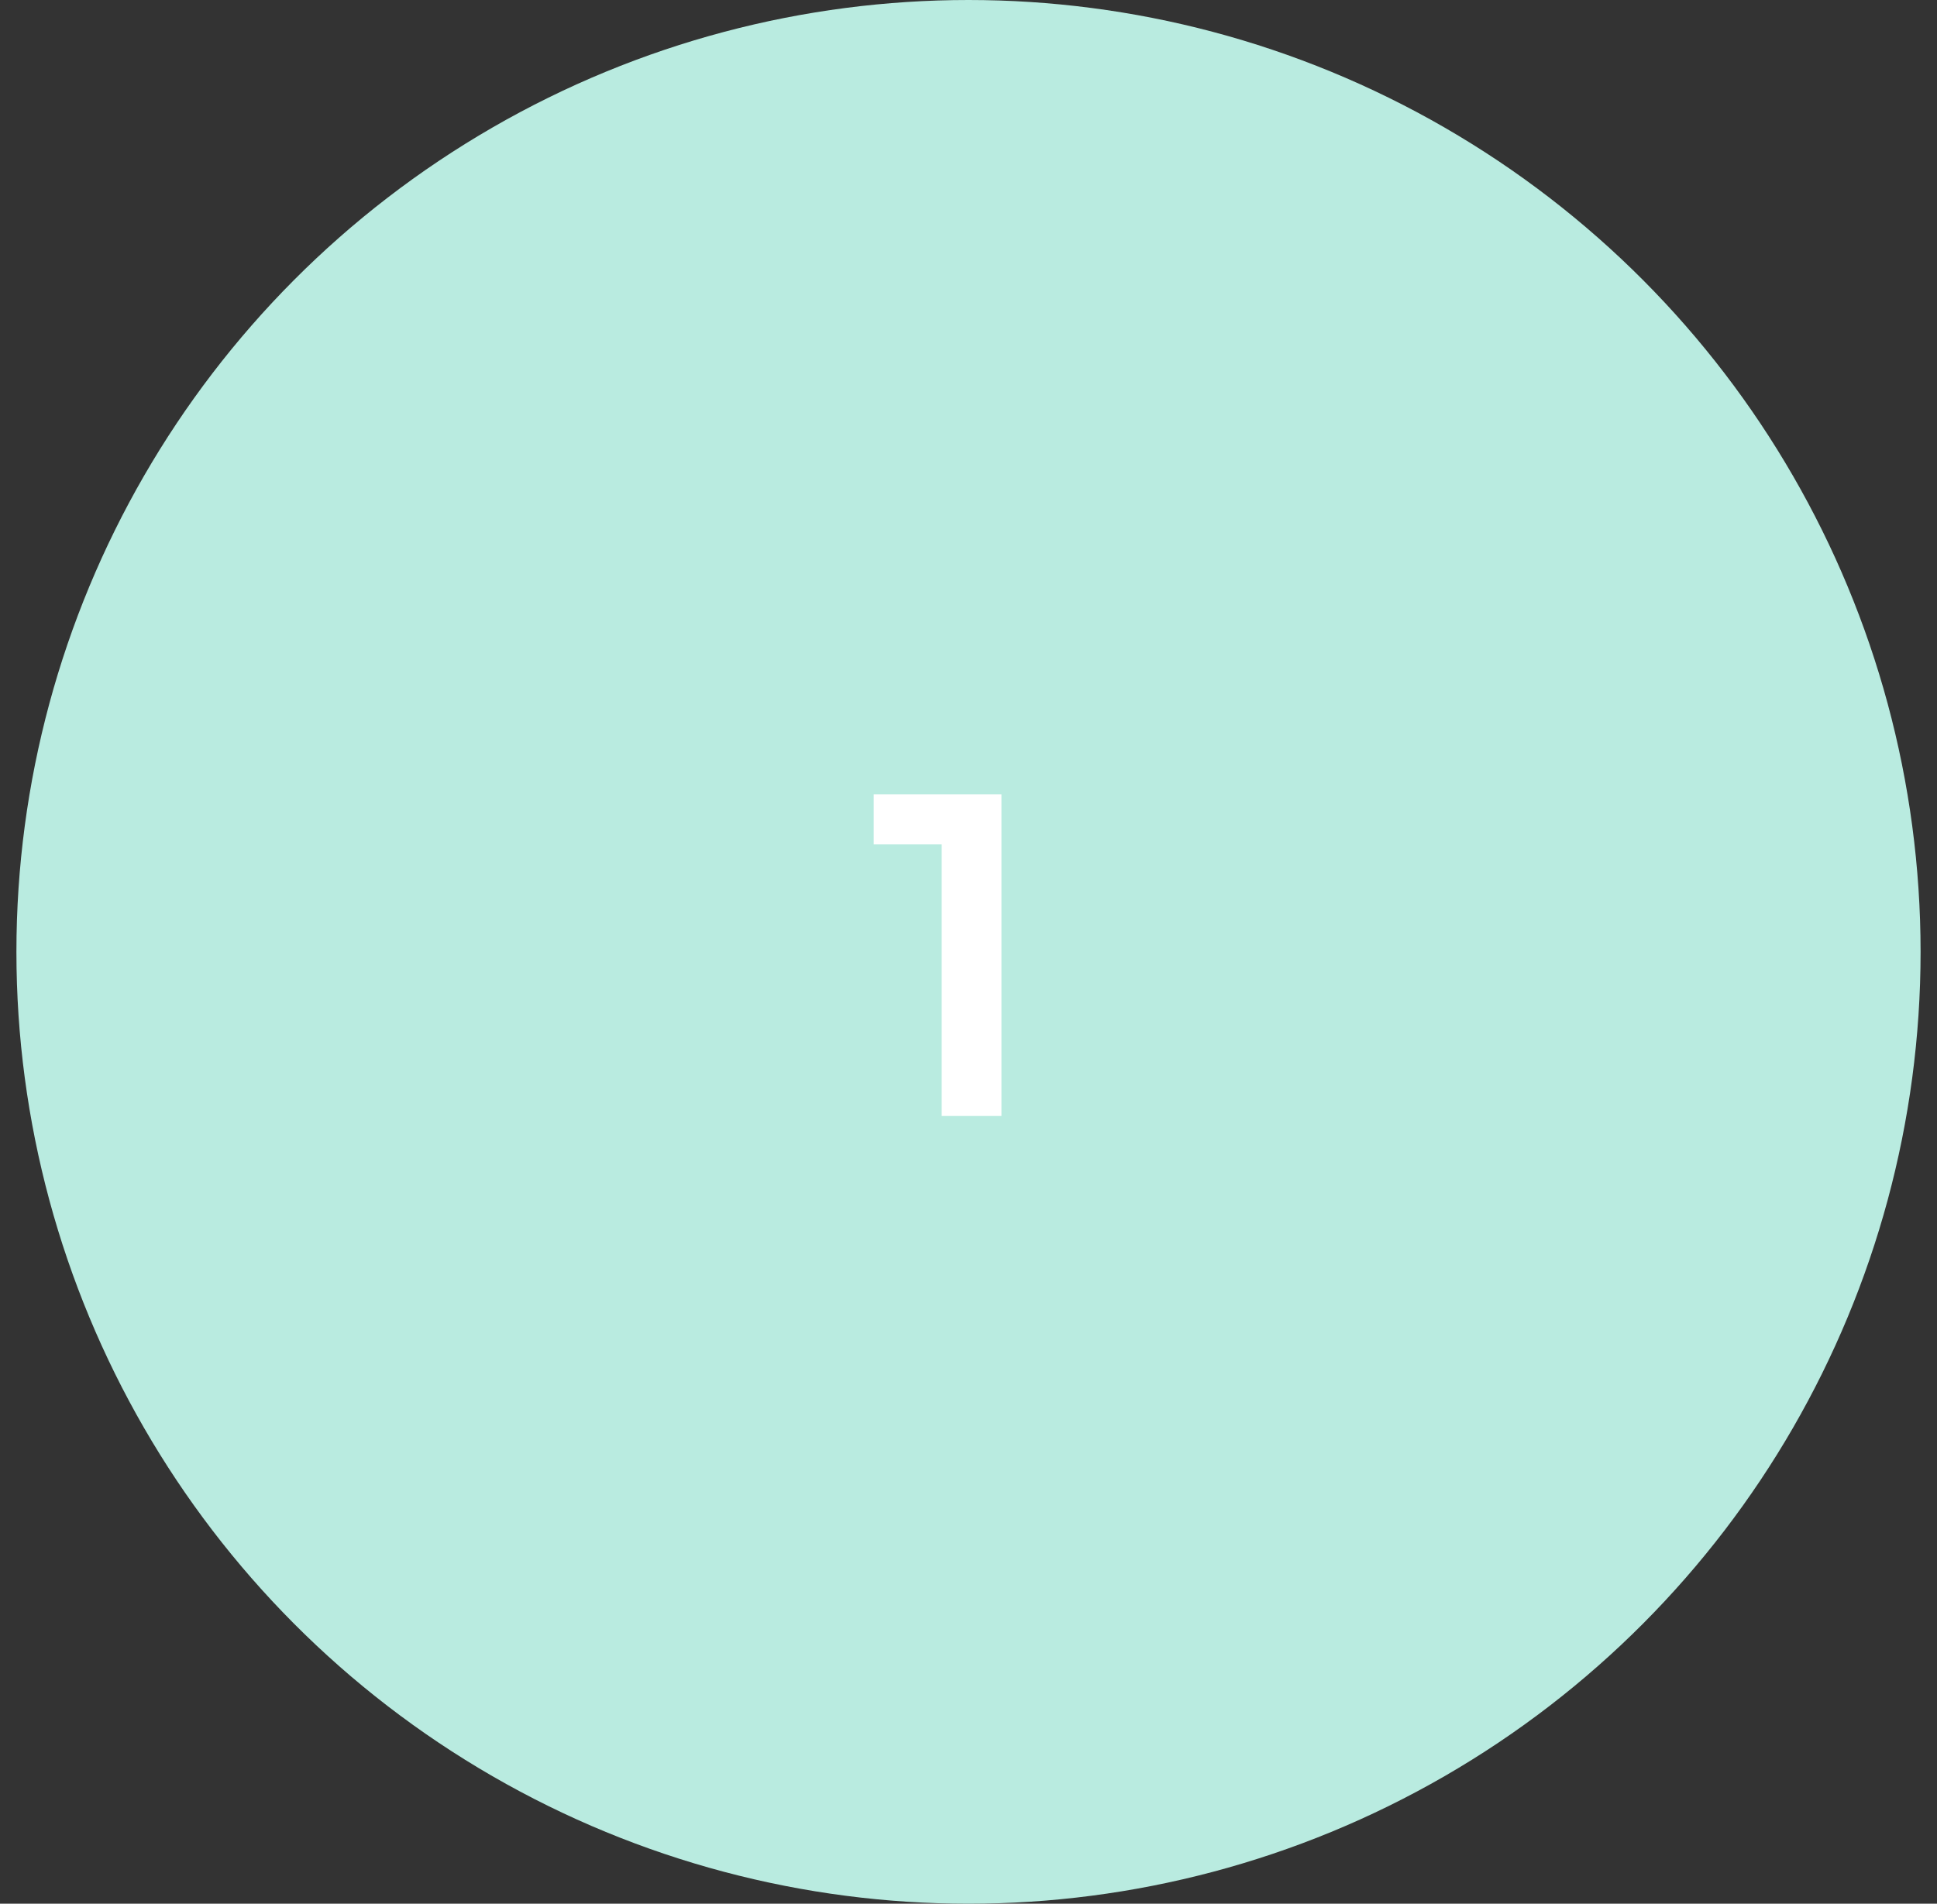 <?xml version="1.0" encoding="UTF-8"?> <svg xmlns="http://www.w3.org/2000/svg" width="59" height="58" viewBox="0 0 59 58" fill="none"><rect x="0" y="0" width="59" height="58" fill="#333333" stroke="none"/> <circle cx="29.5" cy="29" r="29" fill="#B9EBE0"></circle> <path d="M30.504 24.2V34H28.684V25.726H26.612V24.2H30.504Z" fill="white"></path> </svg> 